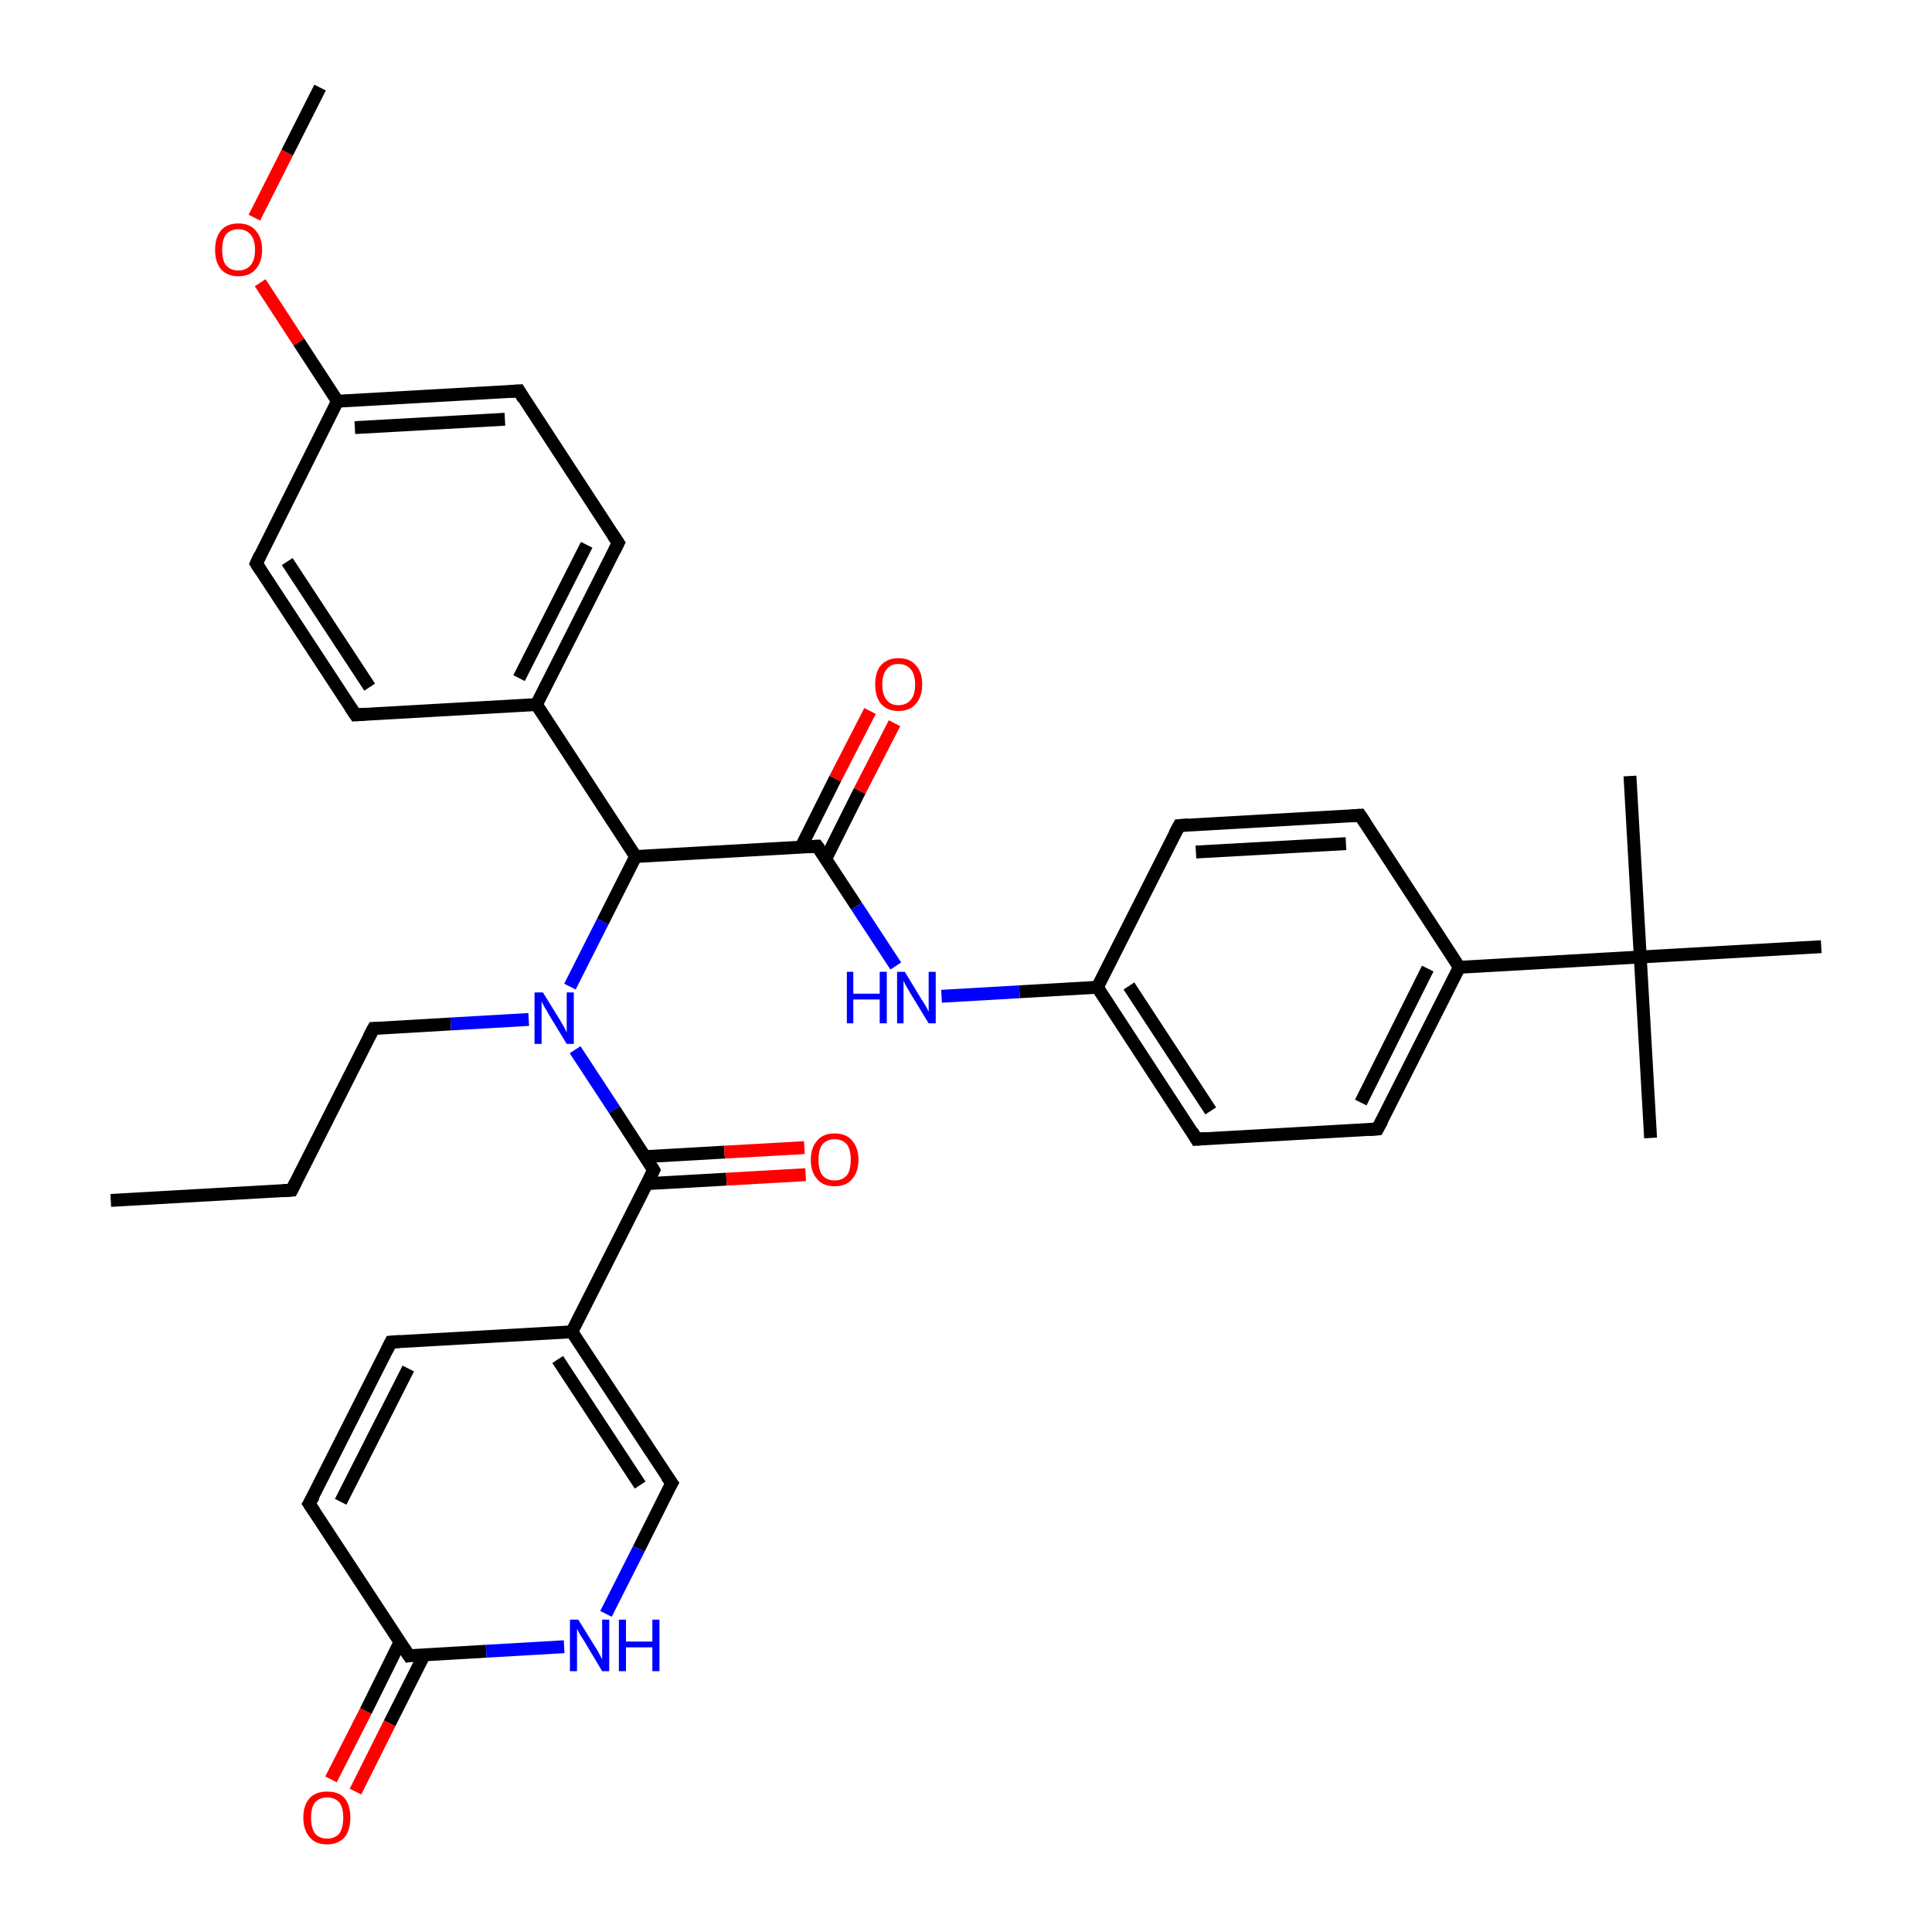 <?xml version='1.0' encoding='iso-8859-1'?>
<svg version='1.1' baseProfile='full'
              xmlns='http://www.w3.org/2000/svg'
                      xmlns:rdkit='http://www.rdkit.org/xml'
                      xmlns:xlink='http://www.w3.org/1999/xlink'
                  xml:space='preserve'
width='300px' height='300px' viewBox='0 0 300 300'>
<!-- END OF HEADER -->
<rect style='opacity:1.0;fill:#FFFFFF;stroke:none' width='300.0' height='300.0' x='0.0' y='0.0'> </rect>
<path class='bond-0 atom-0 atom-1' d='M 17.2,186.4 L 45.3,184.8' style='fill:none;fill-rule:evenodd;stroke:#000000;stroke-width:2.0px;stroke-linecap:butt;stroke-linejoin:miter;stroke-opacity:1' />
<path class='bond-1 atom-1 atom-2' d='M 45.3,184.8 L 58.0,159.7' style='fill:none;fill-rule:evenodd;stroke:#000000;stroke-width:2.0px;stroke-linecap:butt;stroke-linejoin:miter;stroke-opacity:1' />
<path class='bond-2 atom-2 atom-3' d='M 58.0,159.7 L 70.0,159.0' style='fill:none;fill-rule:evenodd;stroke:#000000;stroke-width:2.0px;stroke-linecap:butt;stroke-linejoin:miter;stroke-opacity:1' />
<path class='bond-2 atom-2 atom-3' d='M 70.0,159.0 L 82.1,158.3' style='fill:none;fill-rule:evenodd;stroke:#0000FF;stroke-width:2.0px;stroke-linecap:butt;stroke-linejoin:miter;stroke-opacity:1' />
<path class='bond-3 atom-3 atom-4' d='M 88.5,153.2 L 93.6,143.1' style='fill:none;fill-rule:evenodd;stroke:#0000FF;stroke-width:2.0px;stroke-linecap:butt;stroke-linejoin:miter;stroke-opacity:1' />
<path class='bond-3 atom-3 atom-4' d='M 93.6,143.1 L 98.7,133.0' style='fill:none;fill-rule:evenodd;stroke:#000000;stroke-width:2.0px;stroke-linecap:butt;stroke-linejoin:miter;stroke-opacity:1' />
<path class='bond-4 atom-4 atom-5' d='M 98.7,133.0 L 126.9,131.4' style='fill:none;fill-rule:evenodd;stroke:#000000;stroke-width:2.0px;stroke-linecap:butt;stroke-linejoin:miter;stroke-opacity:1' />
<path class='bond-5 atom-5 atom-6' d='M 128.2,133.4 L 133.5,122.8' style='fill:none;fill-rule:evenodd;stroke:#000000;stroke-width:2.0px;stroke-linecap:butt;stroke-linejoin:miter;stroke-opacity:1' />
<path class='bond-5 atom-5 atom-6' d='M 133.5,122.8 L 138.9,112.3' style='fill:none;fill-rule:evenodd;stroke:#FF0000;stroke-width:2.0px;stroke-linecap:butt;stroke-linejoin:miter;stroke-opacity:1' />
<path class='bond-5 atom-5 atom-6' d='M 124.4,131.5 L 129.7,120.9' style='fill:none;fill-rule:evenodd;stroke:#000000;stroke-width:2.0px;stroke-linecap:butt;stroke-linejoin:miter;stroke-opacity:1' />
<path class='bond-5 atom-5 atom-6' d='M 129.7,120.9 L 135.1,110.4' style='fill:none;fill-rule:evenodd;stroke:#FF0000;stroke-width:2.0px;stroke-linecap:butt;stroke-linejoin:miter;stroke-opacity:1' />
<path class='bond-6 atom-5 atom-7' d='M 126.9,131.4 L 133.0,140.7' style='fill:none;fill-rule:evenodd;stroke:#000000;stroke-width:2.0px;stroke-linecap:butt;stroke-linejoin:miter;stroke-opacity:1' />
<path class='bond-6 atom-5 atom-7' d='M 133.0,140.7 L 139.1,150.0' style='fill:none;fill-rule:evenodd;stroke:#0000FF;stroke-width:2.0px;stroke-linecap:butt;stroke-linejoin:miter;stroke-opacity:1' />
<path class='bond-7 atom-7 atom-8' d='M 146.2,154.7 L 158.3,154.0' style='fill:none;fill-rule:evenodd;stroke:#0000FF;stroke-width:2.0px;stroke-linecap:butt;stroke-linejoin:miter;stroke-opacity:1' />
<path class='bond-7 atom-7 atom-8' d='M 158.3,154.0 L 170.4,153.3' style='fill:none;fill-rule:evenodd;stroke:#000000;stroke-width:2.0px;stroke-linecap:butt;stroke-linejoin:miter;stroke-opacity:1' />
<path class='bond-8 atom-8 atom-9' d='M 170.4,153.3 L 185.8,176.9' style='fill:none;fill-rule:evenodd;stroke:#000000;stroke-width:2.0px;stroke-linecap:butt;stroke-linejoin:miter;stroke-opacity:1' />
<path class='bond-8 atom-8 atom-9' d='M 175.3,153.1 L 188.0,172.5' style='fill:none;fill-rule:evenodd;stroke:#000000;stroke-width:2.0px;stroke-linecap:butt;stroke-linejoin:miter;stroke-opacity:1' />
<path class='bond-9 atom-9 atom-10' d='M 185.8,176.9 L 213.9,175.3' style='fill:none;fill-rule:evenodd;stroke:#000000;stroke-width:2.0px;stroke-linecap:butt;stroke-linejoin:miter;stroke-opacity:1' />
<path class='bond-10 atom-10 atom-11' d='M 213.9,175.3 L 226.6,150.2' style='fill:none;fill-rule:evenodd;stroke:#000000;stroke-width:2.0px;stroke-linecap:butt;stroke-linejoin:miter;stroke-opacity:1' />
<path class='bond-10 atom-10 atom-11' d='M 211.3,171.2 L 221.7,150.4' style='fill:none;fill-rule:evenodd;stroke:#000000;stroke-width:2.0px;stroke-linecap:butt;stroke-linejoin:miter;stroke-opacity:1' />
<path class='bond-11 atom-11 atom-12' d='M 226.6,150.2 L 211.2,126.6' style='fill:none;fill-rule:evenodd;stroke:#000000;stroke-width:2.0px;stroke-linecap:butt;stroke-linejoin:miter;stroke-opacity:1' />
<path class='bond-12 atom-12 atom-13' d='M 211.2,126.6 L 183.1,128.2' style='fill:none;fill-rule:evenodd;stroke:#000000;stroke-width:2.0px;stroke-linecap:butt;stroke-linejoin:miter;stroke-opacity:1' />
<path class='bond-12 atom-12 atom-13' d='M 209.0,131.0 L 185.7,132.3' style='fill:none;fill-rule:evenodd;stroke:#000000;stroke-width:2.0px;stroke-linecap:butt;stroke-linejoin:miter;stroke-opacity:1' />
<path class='bond-13 atom-11 atom-14' d='M 226.6,150.2 L 254.7,148.6' style='fill:none;fill-rule:evenodd;stroke:#000000;stroke-width:2.0px;stroke-linecap:butt;stroke-linejoin:miter;stroke-opacity:1' />
<path class='bond-14 atom-14 atom-15' d='M 254.7,148.6 L 256.3,176.7' style='fill:none;fill-rule:evenodd;stroke:#000000;stroke-width:2.0px;stroke-linecap:butt;stroke-linejoin:miter;stroke-opacity:1' />
<path class='bond-15 atom-14 atom-16' d='M 254.7,148.6 L 253.1,120.5' style='fill:none;fill-rule:evenodd;stroke:#000000;stroke-width:2.0px;stroke-linecap:butt;stroke-linejoin:miter;stroke-opacity:1' />
<path class='bond-16 atom-14 atom-17' d='M 254.7,148.6 L 282.8,147.0' style='fill:none;fill-rule:evenodd;stroke:#000000;stroke-width:2.0px;stroke-linecap:butt;stroke-linejoin:miter;stroke-opacity:1' />
<path class='bond-17 atom-4 atom-18' d='M 98.7,133.0 L 83.3,109.4' style='fill:none;fill-rule:evenodd;stroke:#000000;stroke-width:2.0px;stroke-linecap:butt;stroke-linejoin:miter;stroke-opacity:1' />
<path class='bond-18 atom-18 atom-19' d='M 83.3,109.4 L 96.0,84.3' style='fill:none;fill-rule:evenodd;stroke:#000000;stroke-width:2.0px;stroke-linecap:butt;stroke-linejoin:miter;stroke-opacity:1' />
<path class='bond-18 atom-18 atom-19' d='M 80.6,105.3 L 91.1,84.6' style='fill:none;fill-rule:evenodd;stroke:#000000;stroke-width:2.0px;stroke-linecap:butt;stroke-linejoin:miter;stroke-opacity:1' />
<path class='bond-19 atom-19 atom-20' d='M 96.0,84.3 L 80.6,60.7' style='fill:none;fill-rule:evenodd;stroke:#000000;stroke-width:2.0px;stroke-linecap:butt;stroke-linejoin:miter;stroke-opacity:1' />
<path class='bond-20 atom-20 atom-21' d='M 80.6,60.7 L 52.4,62.3' style='fill:none;fill-rule:evenodd;stroke:#000000;stroke-width:2.0px;stroke-linecap:butt;stroke-linejoin:miter;stroke-opacity:1' />
<path class='bond-20 atom-20 atom-21' d='M 78.4,65.1 L 55.1,66.4' style='fill:none;fill-rule:evenodd;stroke:#000000;stroke-width:2.0px;stroke-linecap:butt;stroke-linejoin:miter;stroke-opacity:1' />
<path class='bond-21 atom-21 atom-22' d='M 52.4,62.3 L 46.4,53.1' style='fill:none;fill-rule:evenodd;stroke:#000000;stroke-width:2.0px;stroke-linecap:butt;stroke-linejoin:miter;stroke-opacity:1' />
<path class='bond-21 atom-21 atom-22' d='M 46.4,53.1 L 40.4,43.9' style='fill:none;fill-rule:evenodd;stroke:#FF0000;stroke-width:2.0px;stroke-linecap:butt;stroke-linejoin:miter;stroke-opacity:1' />
<path class='bond-22 atom-22 atom-23' d='M 39.5,33.8 L 44.6,23.7' style='fill:none;fill-rule:evenodd;stroke:#FF0000;stroke-width:2.0px;stroke-linecap:butt;stroke-linejoin:miter;stroke-opacity:1' />
<path class='bond-22 atom-22 atom-23' d='M 44.6,23.7 L 49.7,13.6' style='fill:none;fill-rule:evenodd;stroke:#000000;stroke-width:2.0px;stroke-linecap:butt;stroke-linejoin:miter;stroke-opacity:1' />
<path class='bond-23 atom-21 atom-24' d='M 52.4,62.3 L 39.8,87.5' style='fill:none;fill-rule:evenodd;stroke:#000000;stroke-width:2.0px;stroke-linecap:butt;stroke-linejoin:miter;stroke-opacity:1' />
<path class='bond-24 atom-24 atom-25' d='M 39.8,87.5 L 55.2,111.0' style='fill:none;fill-rule:evenodd;stroke:#000000;stroke-width:2.0px;stroke-linecap:butt;stroke-linejoin:miter;stroke-opacity:1' />
<path class='bond-24 atom-24 atom-25' d='M 44.6,87.2 L 57.4,106.7' style='fill:none;fill-rule:evenodd;stroke:#000000;stroke-width:2.0px;stroke-linecap:butt;stroke-linejoin:miter;stroke-opacity:1' />
<path class='bond-25 atom-3 atom-26' d='M 89.3,163.0 L 95.4,172.3' style='fill:none;fill-rule:evenodd;stroke:#0000FF;stroke-width:2.0px;stroke-linecap:butt;stroke-linejoin:miter;stroke-opacity:1' />
<path class='bond-25 atom-3 atom-26' d='M 95.4,172.3 L 101.5,181.7' style='fill:none;fill-rule:evenodd;stroke:#000000;stroke-width:2.0px;stroke-linecap:butt;stroke-linejoin:miter;stroke-opacity:1' />
<path class='bond-26 atom-26 atom-27' d='M 100.4,183.8 L 112.8,183.1' style='fill:none;fill-rule:evenodd;stroke:#000000;stroke-width:2.0px;stroke-linecap:butt;stroke-linejoin:miter;stroke-opacity:1' />
<path class='bond-26 atom-26 atom-27' d='M 112.8,183.1 L 125.1,182.4' style='fill:none;fill-rule:evenodd;stroke:#FF0000;stroke-width:2.0px;stroke-linecap:butt;stroke-linejoin:miter;stroke-opacity:1' />
<path class='bond-26 atom-26 atom-27' d='M 100.2,179.6 L 112.5,178.9' style='fill:none;fill-rule:evenodd;stroke:#000000;stroke-width:2.0px;stroke-linecap:butt;stroke-linejoin:miter;stroke-opacity:1' />
<path class='bond-26 atom-26 atom-27' d='M 112.5,178.9 L 124.9,178.2' style='fill:none;fill-rule:evenodd;stroke:#FF0000;stroke-width:2.0px;stroke-linecap:butt;stroke-linejoin:miter;stroke-opacity:1' />
<path class='bond-27 atom-26 atom-28' d='M 101.5,181.7 L 88.8,206.8' style='fill:none;fill-rule:evenodd;stroke:#000000;stroke-width:2.0px;stroke-linecap:butt;stroke-linejoin:miter;stroke-opacity:1' />
<path class='bond-28 atom-28 atom-29' d='M 88.8,206.8 L 60.7,208.4' style='fill:none;fill-rule:evenodd;stroke:#000000;stroke-width:2.0px;stroke-linecap:butt;stroke-linejoin:miter;stroke-opacity:1' />
<path class='bond-29 atom-29 atom-30' d='M 60.7,208.4 L 48.0,233.5' style='fill:none;fill-rule:evenodd;stroke:#000000;stroke-width:2.0px;stroke-linecap:butt;stroke-linejoin:miter;stroke-opacity:1' />
<path class='bond-29 atom-29 atom-30' d='M 63.4,212.5 L 52.9,233.2' style='fill:none;fill-rule:evenodd;stroke:#000000;stroke-width:2.0px;stroke-linecap:butt;stroke-linejoin:miter;stroke-opacity:1' />
<path class='bond-30 atom-30 atom-31' d='M 48.0,233.5 L 63.5,257.1' style='fill:none;fill-rule:evenodd;stroke:#000000;stroke-width:2.0px;stroke-linecap:butt;stroke-linejoin:miter;stroke-opacity:1' />
<path class='bond-31 atom-31 atom-32' d='M 62.1,255.0 L 56.8,265.7' style='fill:none;fill-rule:evenodd;stroke:#000000;stroke-width:2.0px;stroke-linecap:butt;stroke-linejoin:miter;stroke-opacity:1' />
<path class='bond-31 atom-31 atom-32' d='M 56.8,265.7 L 51.4,276.3' style='fill:none;fill-rule:evenodd;stroke:#FF0000;stroke-width:2.0px;stroke-linecap:butt;stroke-linejoin:miter;stroke-opacity:1' />
<path class='bond-31 atom-31 atom-32' d='M 65.9,256.9 L 60.5,267.6' style='fill:none;fill-rule:evenodd;stroke:#000000;stroke-width:2.0px;stroke-linecap:butt;stroke-linejoin:miter;stroke-opacity:1' />
<path class='bond-31 atom-31 atom-32' d='M 60.5,267.6 L 55.2,278.2' style='fill:none;fill-rule:evenodd;stroke:#FF0000;stroke-width:2.0px;stroke-linecap:butt;stroke-linejoin:miter;stroke-opacity:1' />
<path class='bond-32 atom-31 atom-33' d='M 63.5,257.1 L 75.5,256.4' style='fill:none;fill-rule:evenodd;stroke:#000000;stroke-width:2.0px;stroke-linecap:butt;stroke-linejoin:miter;stroke-opacity:1' />
<path class='bond-32 atom-31 atom-33' d='M 75.5,256.4 L 87.6,255.7' style='fill:none;fill-rule:evenodd;stroke:#0000FF;stroke-width:2.0px;stroke-linecap:butt;stroke-linejoin:miter;stroke-opacity:1' />
<path class='bond-33 atom-33 atom-34' d='M 94.1,250.6 L 99.2,240.5' style='fill:none;fill-rule:evenodd;stroke:#0000FF;stroke-width:2.0px;stroke-linecap:butt;stroke-linejoin:miter;stroke-opacity:1' />
<path class='bond-33 atom-33 atom-34' d='M 99.2,240.5 L 104.3,230.3' style='fill:none;fill-rule:evenodd;stroke:#000000;stroke-width:2.0px;stroke-linecap:butt;stroke-linejoin:miter;stroke-opacity:1' />
<path class='bond-34 atom-13 atom-8' d='M 183.1,128.2 L 170.4,153.3' style='fill:none;fill-rule:evenodd;stroke:#000000;stroke-width:2.0px;stroke-linecap:butt;stroke-linejoin:miter;stroke-opacity:1' />
<path class='bond-35 atom-25 atom-18' d='M 55.2,111.0 L 83.3,109.4' style='fill:none;fill-rule:evenodd;stroke:#000000;stroke-width:2.0px;stroke-linecap:butt;stroke-linejoin:miter;stroke-opacity:1' />
<path class='bond-36 atom-34 atom-28' d='M 104.3,230.3 L 88.8,206.8' style='fill:none;fill-rule:evenodd;stroke:#000000;stroke-width:2.0px;stroke-linecap:butt;stroke-linejoin:miter;stroke-opacity:1' />
<path class='bond-36 atom-34 atom-28' d='M 99.4,230.6 L 86.6,211.1' style='fill:none;fill-rule:evenodd;stroke:#000000;stroke-width:2.0px;stroke-linecap:butt;stroke-linejoin:miter;stroke-opacity:1' />
<path d='M 43.9,184.9 L 45.3,184.8 L 45.9,183.6' style='fill:none;stroke:#000000;stroke-width:2.0px;stroke-linecap:butt;stroke-linejoin:miter;stroke-opacity:1;' />
<path d='M 57.3,161.0 L 58.0,159.7 L 58.6,159.7' style='fill:none;stroke:#000000;stroke-width:2.0px;stroke-linecap:butt;stroke-linejoin:miter;stroke-opacity:1;' />
<path d='M 125.4,131.5 L 126.9,131.4 L 127.2,131.8' style='fill:none;stroke:#000000;stroke-width:2.0px;stroke-linecap:butt;stroke-linejoin:miter;stroke-opacity:1;' />
<path d='M 185.1,175.7 L 185.8,176.9 L 187.2,176.8' style='fill:none;stroke:#000000;stroke-width:2.0px;stroke-linecap:butt;stroke-linejoin:miter;stroke-opacity:1;' />
<path d='M 212.5,175.4 L 213.9,175.3 L 214.6,174.0' style='fill:none;stroke:#000000;stroke-width:2.0px;stroke-linecap:butt;stroke-linejoin:miter;stroke-opacity:1;' />
<path d='M 212.0,127.8 L 211.2,126.6 L 209.8,126.7' style='fill:none;stroke:#000000;stroke-width:2.0px;stroke-linecap:butt;stroke-linejoin:miter;stroke-opacity:1;' />
<path d='M 184.5,128.1 L 183.1,128.2 L 182.4,129.5' style='fill:none;stroke:#000000;stroke-width:2.0px;stroke-linecap:butt;stroke-linejoin:miter;stroke-opacity:1;' />
<path d='M 95.4,85.5 L 96.0,84.3 L 95.2,83.1' style='fill:none;stroke:#000000;stroke-width:2.0px;stroke-linecap:butt;stroke-linejoin:miter;stroke-opacity:1;' />
<path d='M 81.3,61.9 L 80.6,60.7 L 79.2,60.8' style='fill:none;stroke:#000000;stroke-width:2.0px;stroke-linecap:butt;stroke-linejoin:miter;stroke-opacity:1;' />
<path d='M 40.4,86.2 L 39.8,87.5 L 40.5,88.6' style='fill:none;stroke:#000000;stroke-width:2.0px;stroke-linecap:butt;stroke-linejoin:miter;stroke-opacity:1;' />
<path d='M 54.4,109.8 L 55.2,111.0 L 56.6,110.9' style='fill:none;stroke:#000000;stroke-width:2.0px;stroke-linecap:butt;stroke-linejoin:miter;stroke-opacity:1;' />
<path d='M 101.2,181.2 L 101.5,181.7 L 100.9,182.9' style='fill:none;stroke:#000000;stroke-width:2.0px;stroke-linecap:butt;stroke-linejoin:miter;stroke-opacity:1;' />
<path d='M 62.1,208.3 L 60.7,208.4 L 60.1,209.6' style='fill:none;stroke:#000000;stroke-width:2.0px;stroke-linecap:butt;stroke-linejoin:miter;stroke-opacity:1;' />
<path d='M 48.7,232.3 L 48.0,233.5 L 48.8,234.7' style='fill:none;stroke:#000000;stroke-width:2.0px;stroke-linecap:butt;stroke-linejoin:miter;stroke-opacity:1;' />
<path d='M 62.7,255.9 L 63.5,257.1 L 64.1,257.0' style='fill:none;stroke:#000000;stroke-width:2.0px;stroke-linecap:butt;stroke-linejoin:miter;stroke-opacity:1;' />
<path d='M 104.0,230.8 L 104.3,230.3 L 103.5,229.2' style='fill:none;stroke:#000000;stroke-width:2.0px;stroke-linecap:butt;stroke-linejoin:miter;stroke-opacity:1;' />
<path class='atom-3' d='M 84.3 154.1
L 86.9 158.3
Q 87.2 158.8, 87.6 159.5
Q 88.0 160.3, 88.0 160.3
L 88.0 154.1
L 89.1 154.1
L 89.1 162.1
L 88.0 162.1
L 85.2 157.5
Q 84.9 156.9, 84.5 156.3
Q 84.2 155.7, 84.1 155.5
L 84.1 162.1
L 83.0 162.1
L 83.0 154.1
L 84.3 154.1
' fill='#0000FF'/>
<path class='atom-6' d='M 135.9 106.3
Q 135.9 104.3, 136.8 103.3
Q 137.8 102.2, 139.5 102.2
Q 141.3 102.2, 142.2 103.3
Q 143.2 104.3, 143.2 106.3
Q 143.2 108.2, 142.2 109.3
Q 141.3 110.4, 139.5 110.4
Q 137.8 110.4, 136.8 109.3
Q 135.9 108.2, 135.9 106.3
M 139.5 109.5
Q 140.7 109.5, 141.4 108.7
Q 142.1 107.9, 142.1 106.3
Q 142.1 104.7, 141.4 103.9
Q 140.7 103.1, 139.5 103.1
Q 138.3 103.1, 137.7 103.9
Q 137.0 104.7, 137.0 106.3
Q 137.0 107.9, 137.7 108.7
Q 138.3 109.5, 139.5 109.5
' fill='#FF0000'/>
<path class='atom-7' d='M 131.5 150.9
L 132.5 150.9
L 132.5 154.3
L 136.6 154.3
L 136.6 150.9
L 137.7 150.9
L 137.7 158.9
L 136.6 158.9
L 136.6 155.2
L 132.5 155.2
L 132.5 158.9
L 131.5 158.9
L 131.5 150.9
' fill='#0000FF'/>
<path class='atom-7' d='M 140.5 150.9
L 143.1 155.2
Q 143.4 155.6, 143.8 156.3
Q 144.2 157.1, 144.2 157.1
L 144.2 150.9
L 145.3 150.9
L 145.3 158.9
L 144.2 158.9
L 141.4 154.3
Q 141.1 153.8, 140.7 153.1
Q 140.4 152.5, 140.3 152.3
L 140.3 158.9
L 139.3 158.9
L 139.3 150.9
L 140.5 150.9
' fill='#0000FF'/>
<path class='atom-22' d='M 33.4 38.8
Q 33.4 36.9, 34.3 35.8
Q 35.2 34.7, 37.0 34.7
Q 38.8 34.7, 39.7 35.8
Q 40.7 36.9, 40.7 38.8
Q 40.7 40.7, 39.7 41.8
Q 38.8 42.9, 37.0 42.9
Q 35.3 42.9, 34.3 41.8
Q 33.4 40.7, 33.4 38.8
M 37.0 42.0
Q 38.2 42.0, 38.9 41.2
Q 39.6 40.4, 39.6 38.8
Q 39.6 37.2, 38.9 36.4
Q 38.2 35.6, 37.0 35.6
Q 35.8 35.6, 35.1 36.4
Q 34.5 37.2, 34.5 38.8
Q 34.5 40.4, 35.1 41.2
Q 35.8 42.0, 37.0 42.0
' fill='#FF0000'/>
<path class='atom-27' d='M 125.9 180.1
Q 125.9 178.2, 126.9 177.1
Q 127.8 176.0, 129.6 176.0
Q 131.4 176.0, 132.3 177.1
Q 133.3 178.2, 133.3 180.1
Q 133.3 182.0, 132.3 183.1
Q 131.4 184.2, 129.6 184.2
Q 127.8 184.2, 126.9 183.1
Q 125.9 182.0, 125.9 180.1
M 129.6 183.3
Q 130.8 183.3, 131.5 182.5
Q 132.1 181.7, 132.1 180.1
Q 132.1 178.5, 131.5 177.7
Q 130.8 176.9, 129.6 176.9
Q 128.4 176.9, 127.7 177.7
Q 127.1 178.5, 127.1 180.1
Q 127.1 181.7, 127.7 182.5
Q 128.4 183.3, 129.6 183.3
' fill='#FF0000'/>
<path class='atom-32' d='M 47.1 282.2
Q 47.1 280.3, 48.1 279.2
Q 49.0 278.2, 50.8 278.2
Q 52.6 278.2, 53.5 279.2
Q 54.4 280.3, 54.4 282.2
Q 54.4 284.2, 53.5 285.3
Q 52.5 286.4, 50.8 286.4
Q 49.0 286.4, 48.1 285.3
Q 47.1 284.2, 47.1 282.2
M 50.8 285.5
Q 52.0 285.5, 52.7 284.7
Q 53.3 283.8, 53.3 282.2
Q 53.3 280.7, 52.7 279.9
Q 52.0 279.1, 50.8 279.1
Q 49.6 279.1, 48.9 279.9
Q 48.3 280.7, 48.3 282.2
Q 48.3 283.8, 48.9 284.7
Q 49.6 285.5, 50.8 285.5
' fill='#FF0000'/>
<path class='atom-33' d='M 89.8 251.5
L 92.4 255.7
Q 92.7 256.1, 93.1 256.9
Q 93.5 257.6, 93.5 257.7
L 93.5 251.5
L 94.6 251.5
L 94.6 259.5
L 93.5 259.5
L 90.7 254.8
Q 90.4 254.3, 90.0 253.7
Q 89.7 253.1, 89.6 252.9
L 89.6 259.5
L 88.5 259.5
L 88.5 251.5
L 89.8 251.5
' fill='#0000FF'/>
<path class='atom-33' d='M 96.1 251.5
L 97.2 251.5
L 97.2 254.9
L 101.3 254.9
L 101.3 251.5
L 102.4 251.5
L 102.4 259.5
L 101.3 259.5
L 101.3 255.8
L 97.2 255.8
L 97.2 259.5
L 96.1 259.5
L 96.1 251.5
' fill='#0000FF'/>
</svg>
